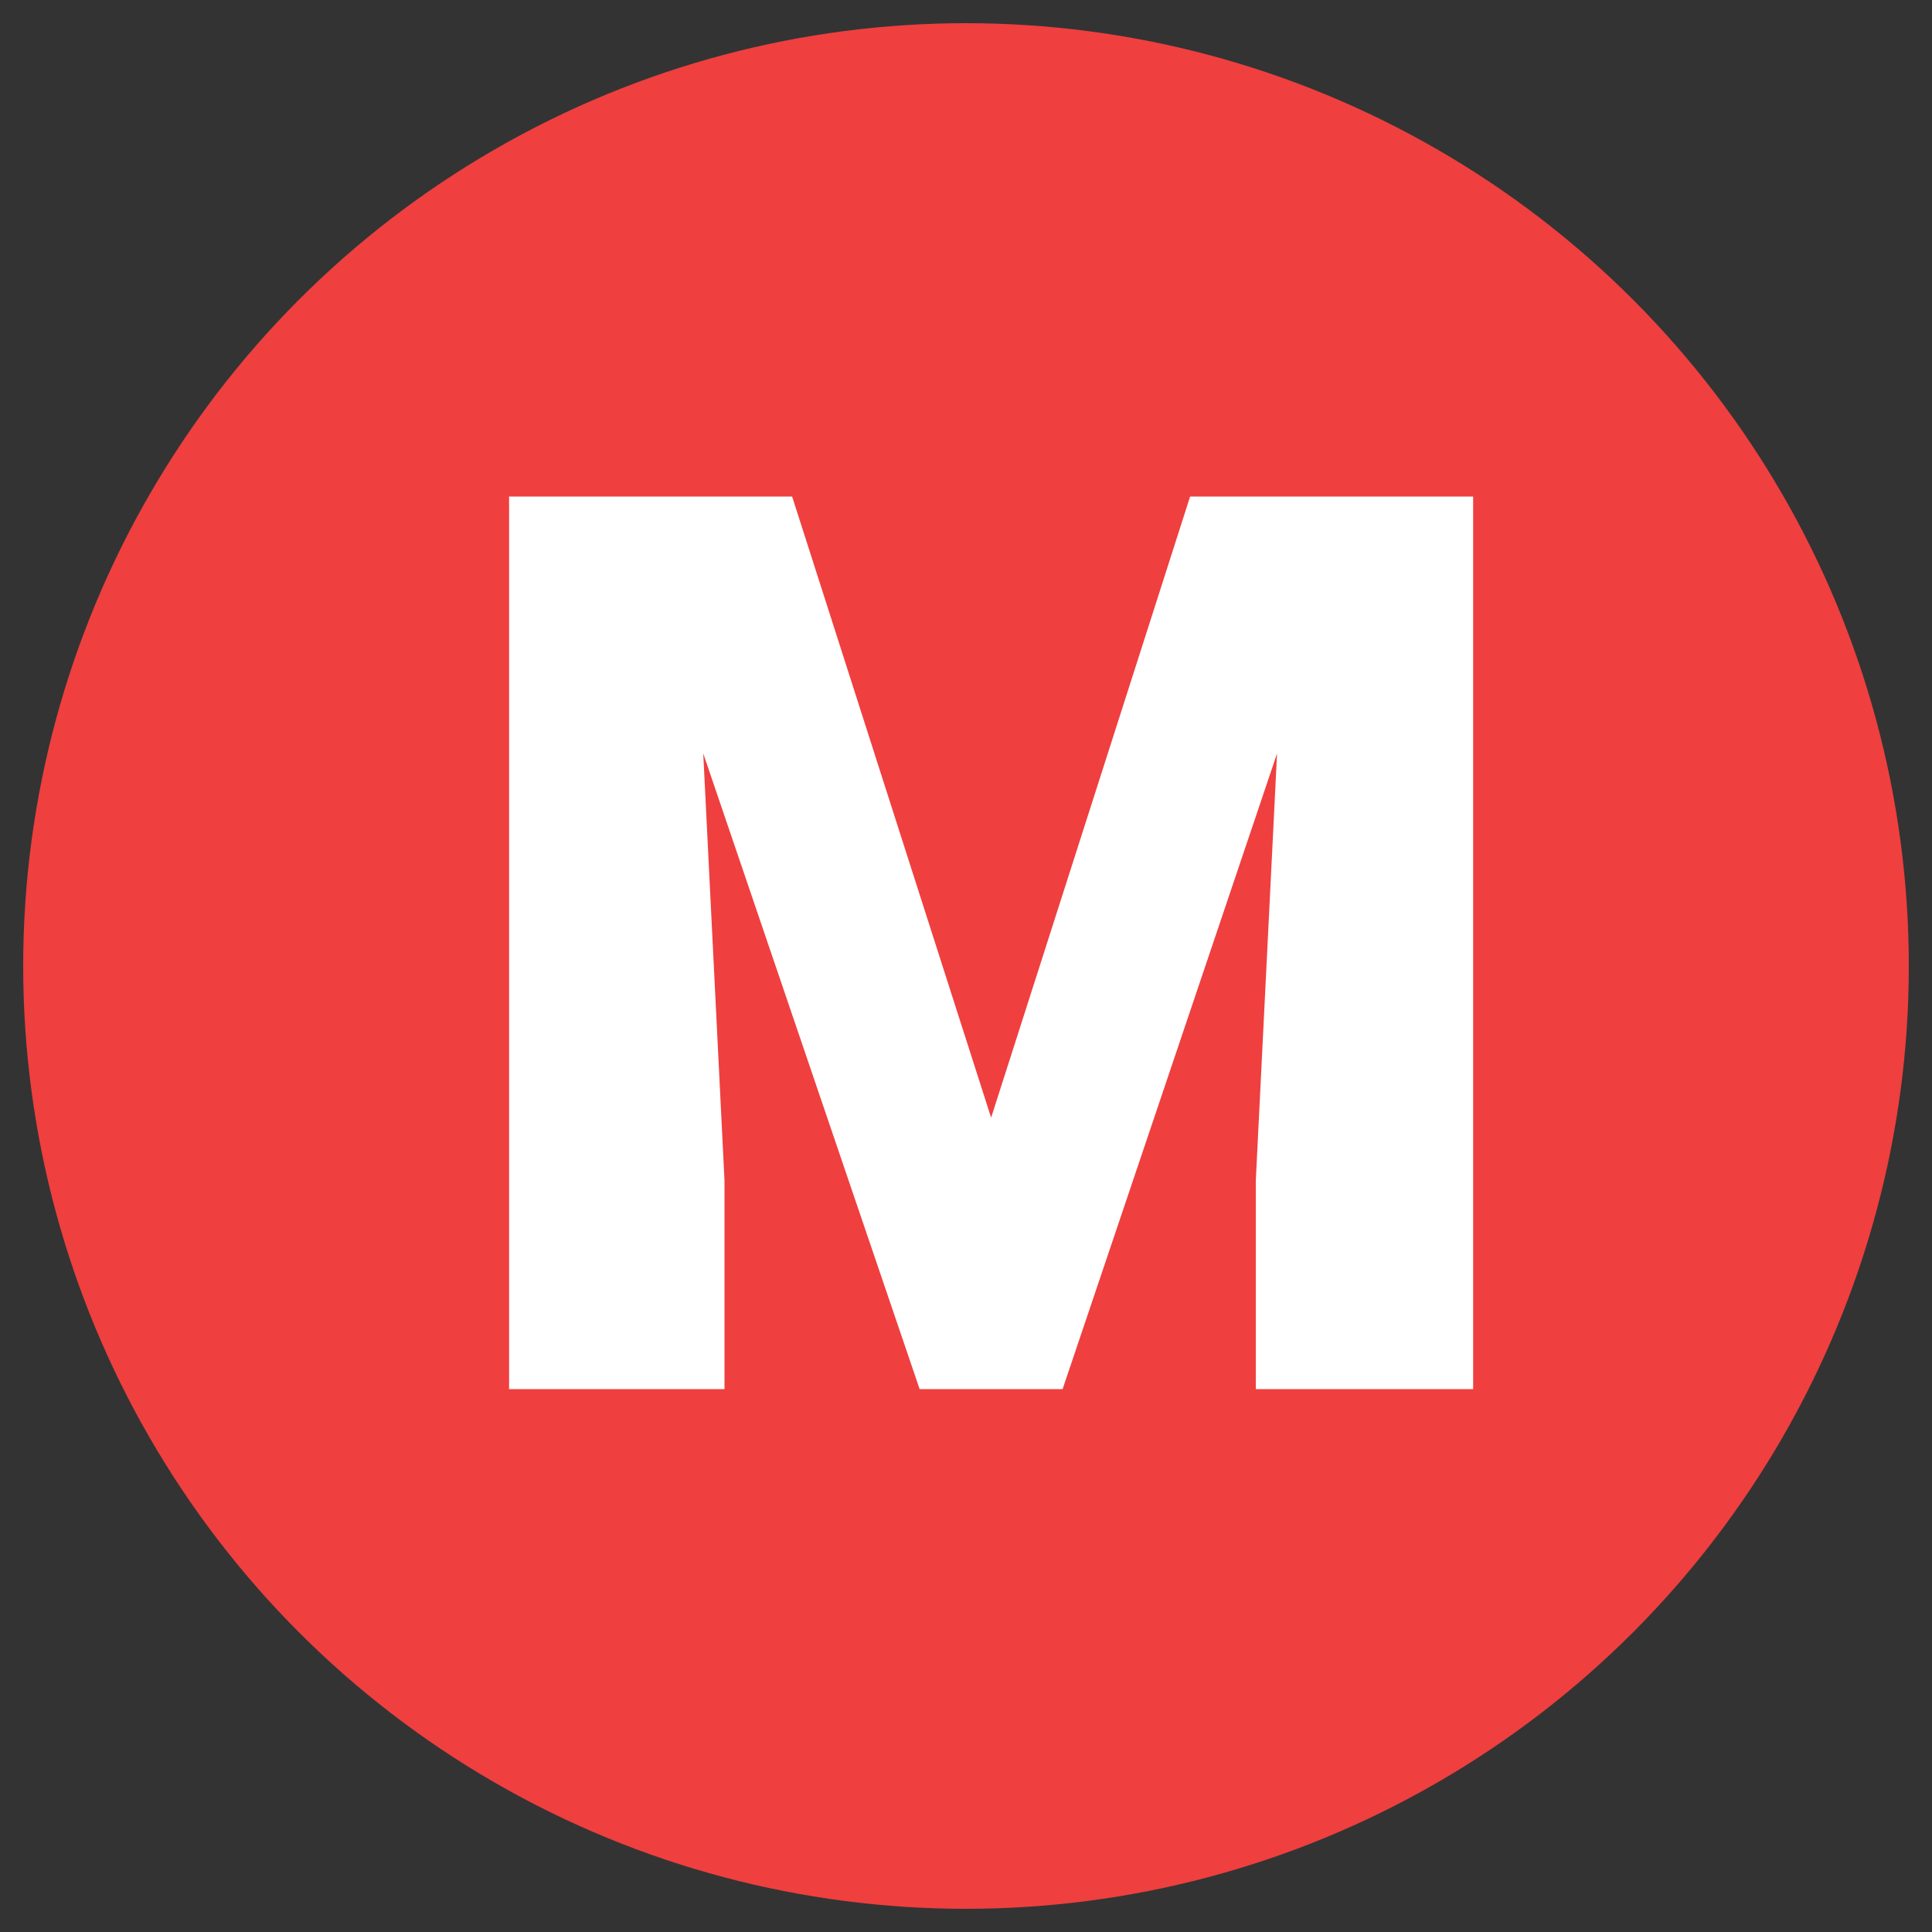 <svg id="Layer_1" data-name="Layer 1" xmlns="http://www.w3.org/2000/svg" width="20" height="20" viewBox="0 0 20 20"><rect x="0" y="0" width="20" height="20" fill="#333333" stroke="none"/><defs><style>.cls-1{fill:#ef3f3f;}.cls-2{fill:#fff;}</style></defs><circle class="cls-1" cx="10" cy="10" r="9.76"/><path class="cls-2" d="M8.2,5.14l2.06,6.43,2.06-6.43h2.93v9.24H13V12.22l.22-4.42L11,14.38H9.52L7.28,7.8l.22,4.42v2.16H5.27V5.14Z"/></svg>